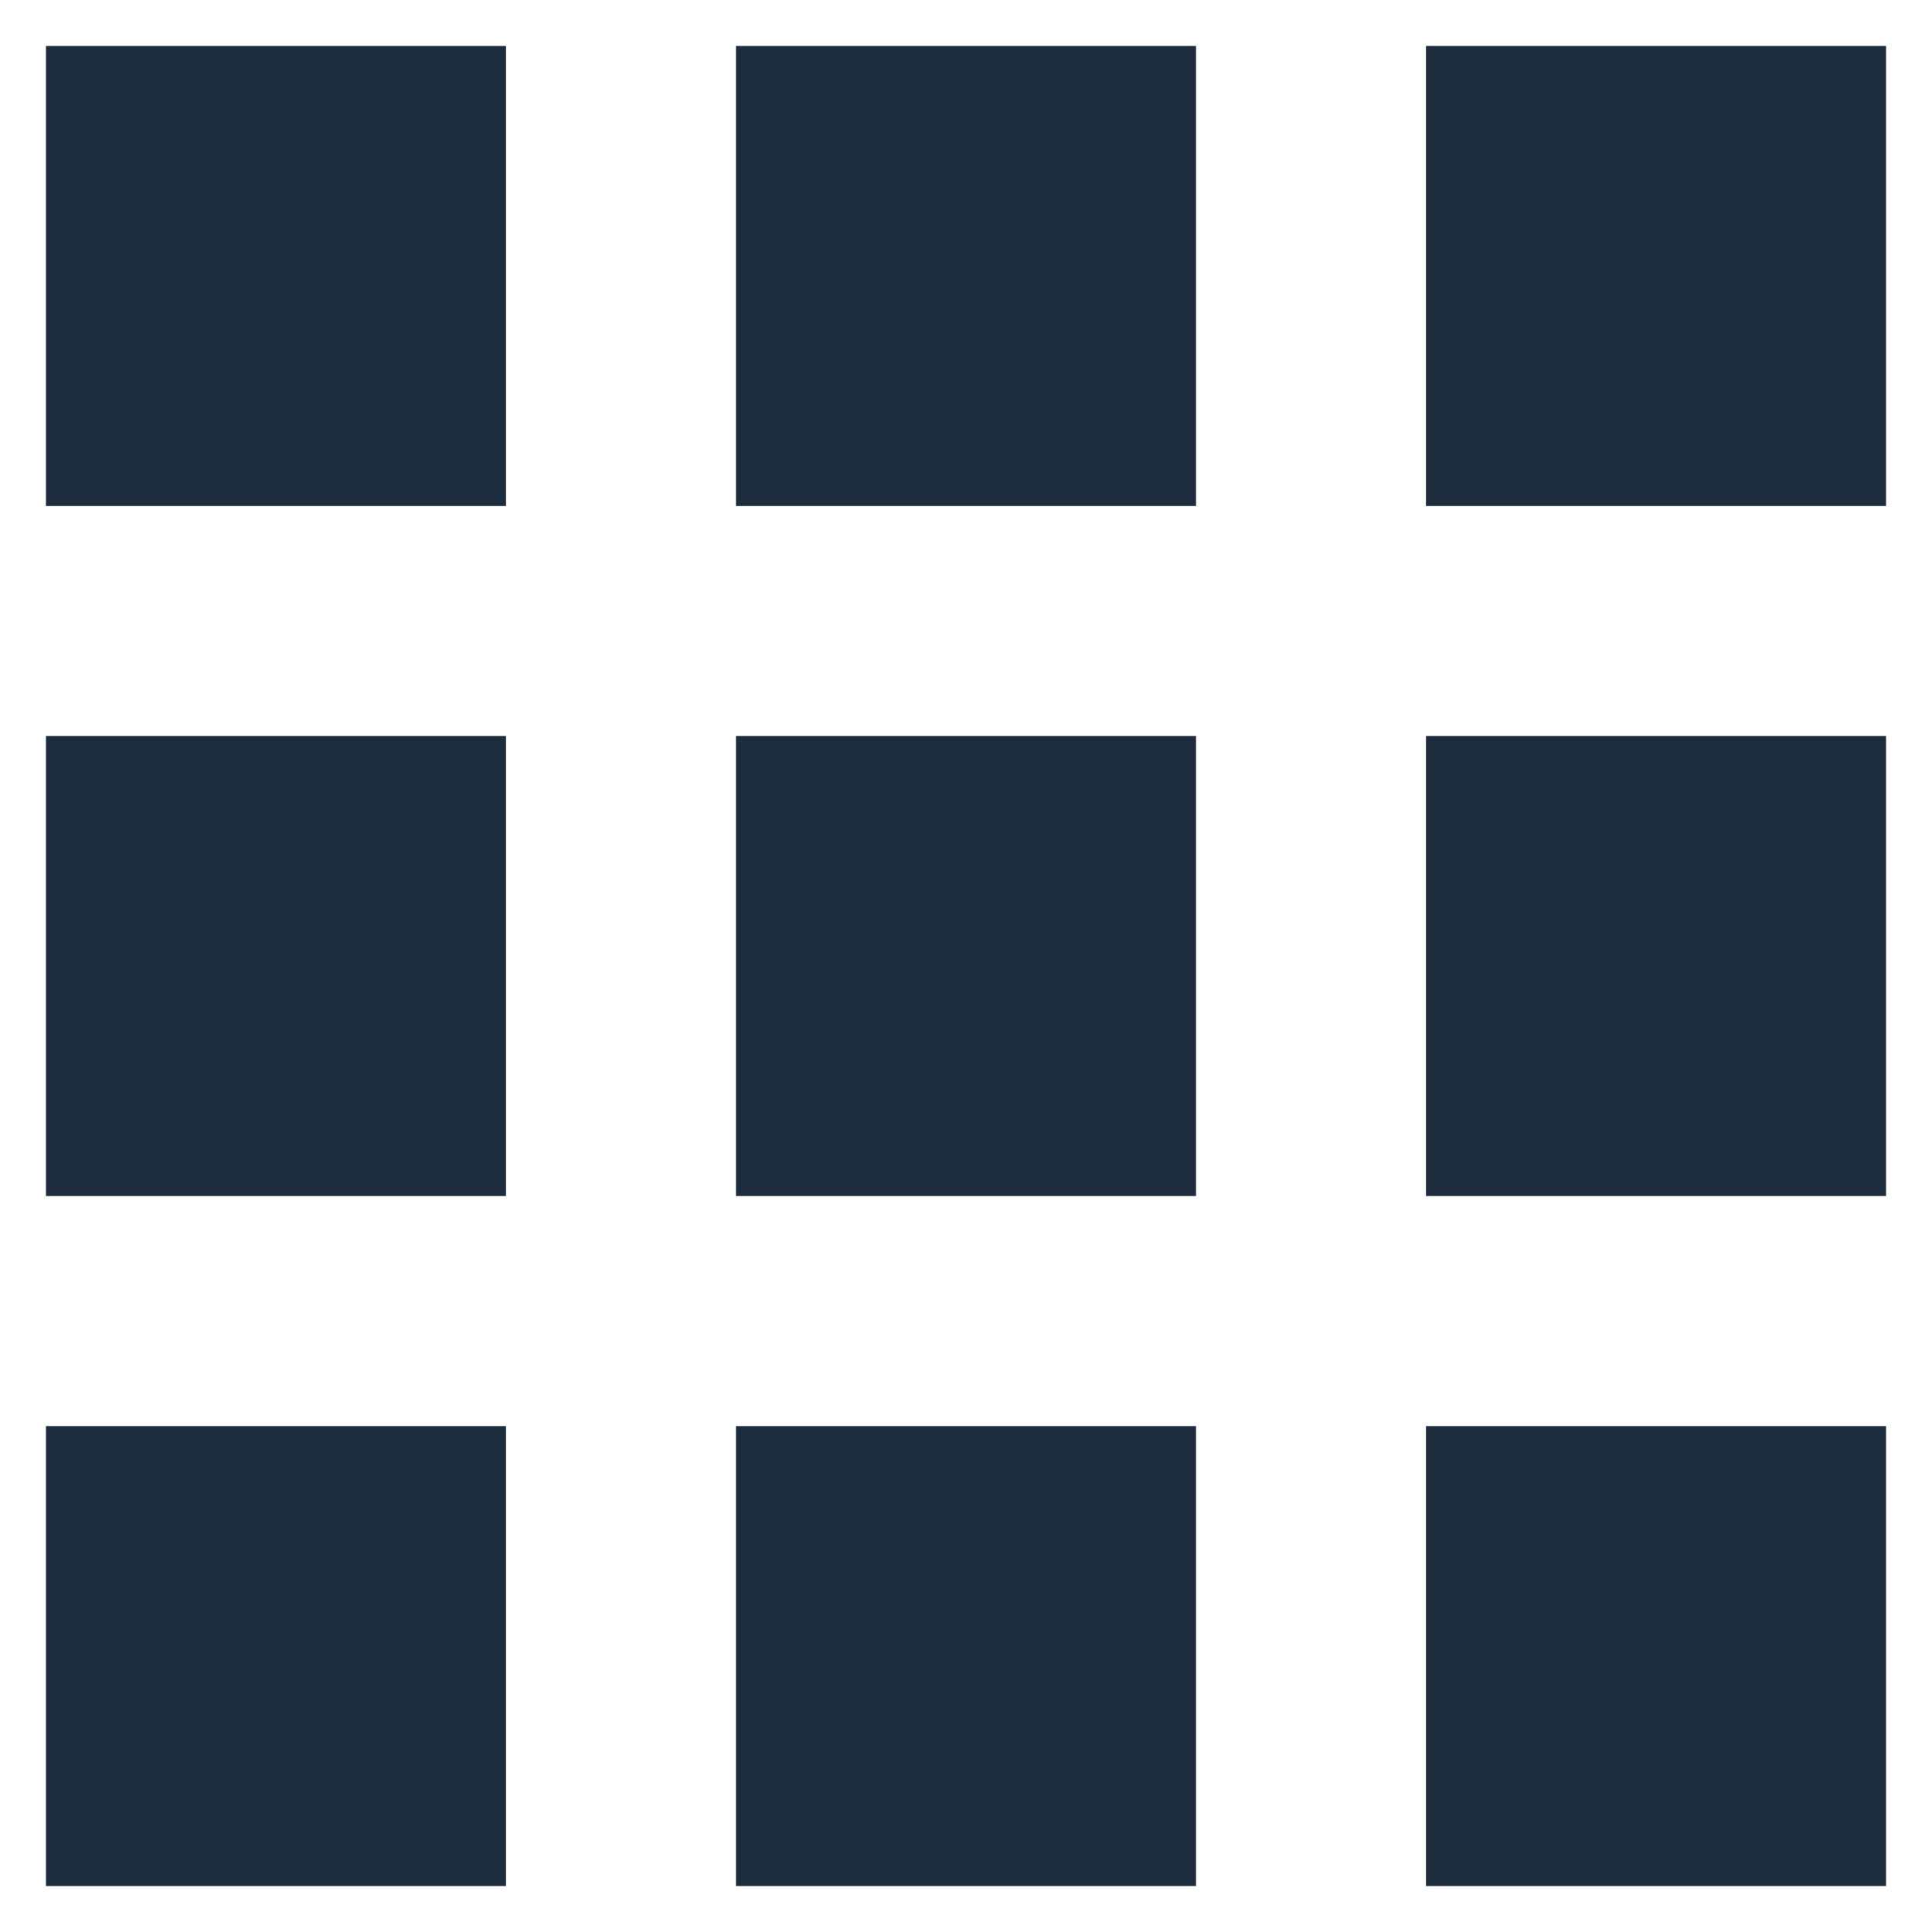 <svg width="14" height="14" viewBox="0 0 14 14" fill="none" xmlns="http://www.w3.org/2000/svg">
<path d="M0.333 3.667H3.667V0.333H0.333V3.667ZM5.333 13.667H8.667V10.334H5.333V13.667ZM0.333 13.667H3.667V10.334H0.333V13.667ZM0.333 8.667H3.667V5.333H0.333V8.667ZM5.333 8.667H8.667V5.333H5.333V8.667ZM10.333 0.333V3.667H13.667V0.333H10.333ZM5.333 3.667H8.667V0.333H5.333V3.667ZM10.333 8.667H13.667V5.333H10.333V8.667ZM10.333 13.667H13.667V10.334H10.333V13.667Z" fill="#1D2D3D"/>
</svg>
